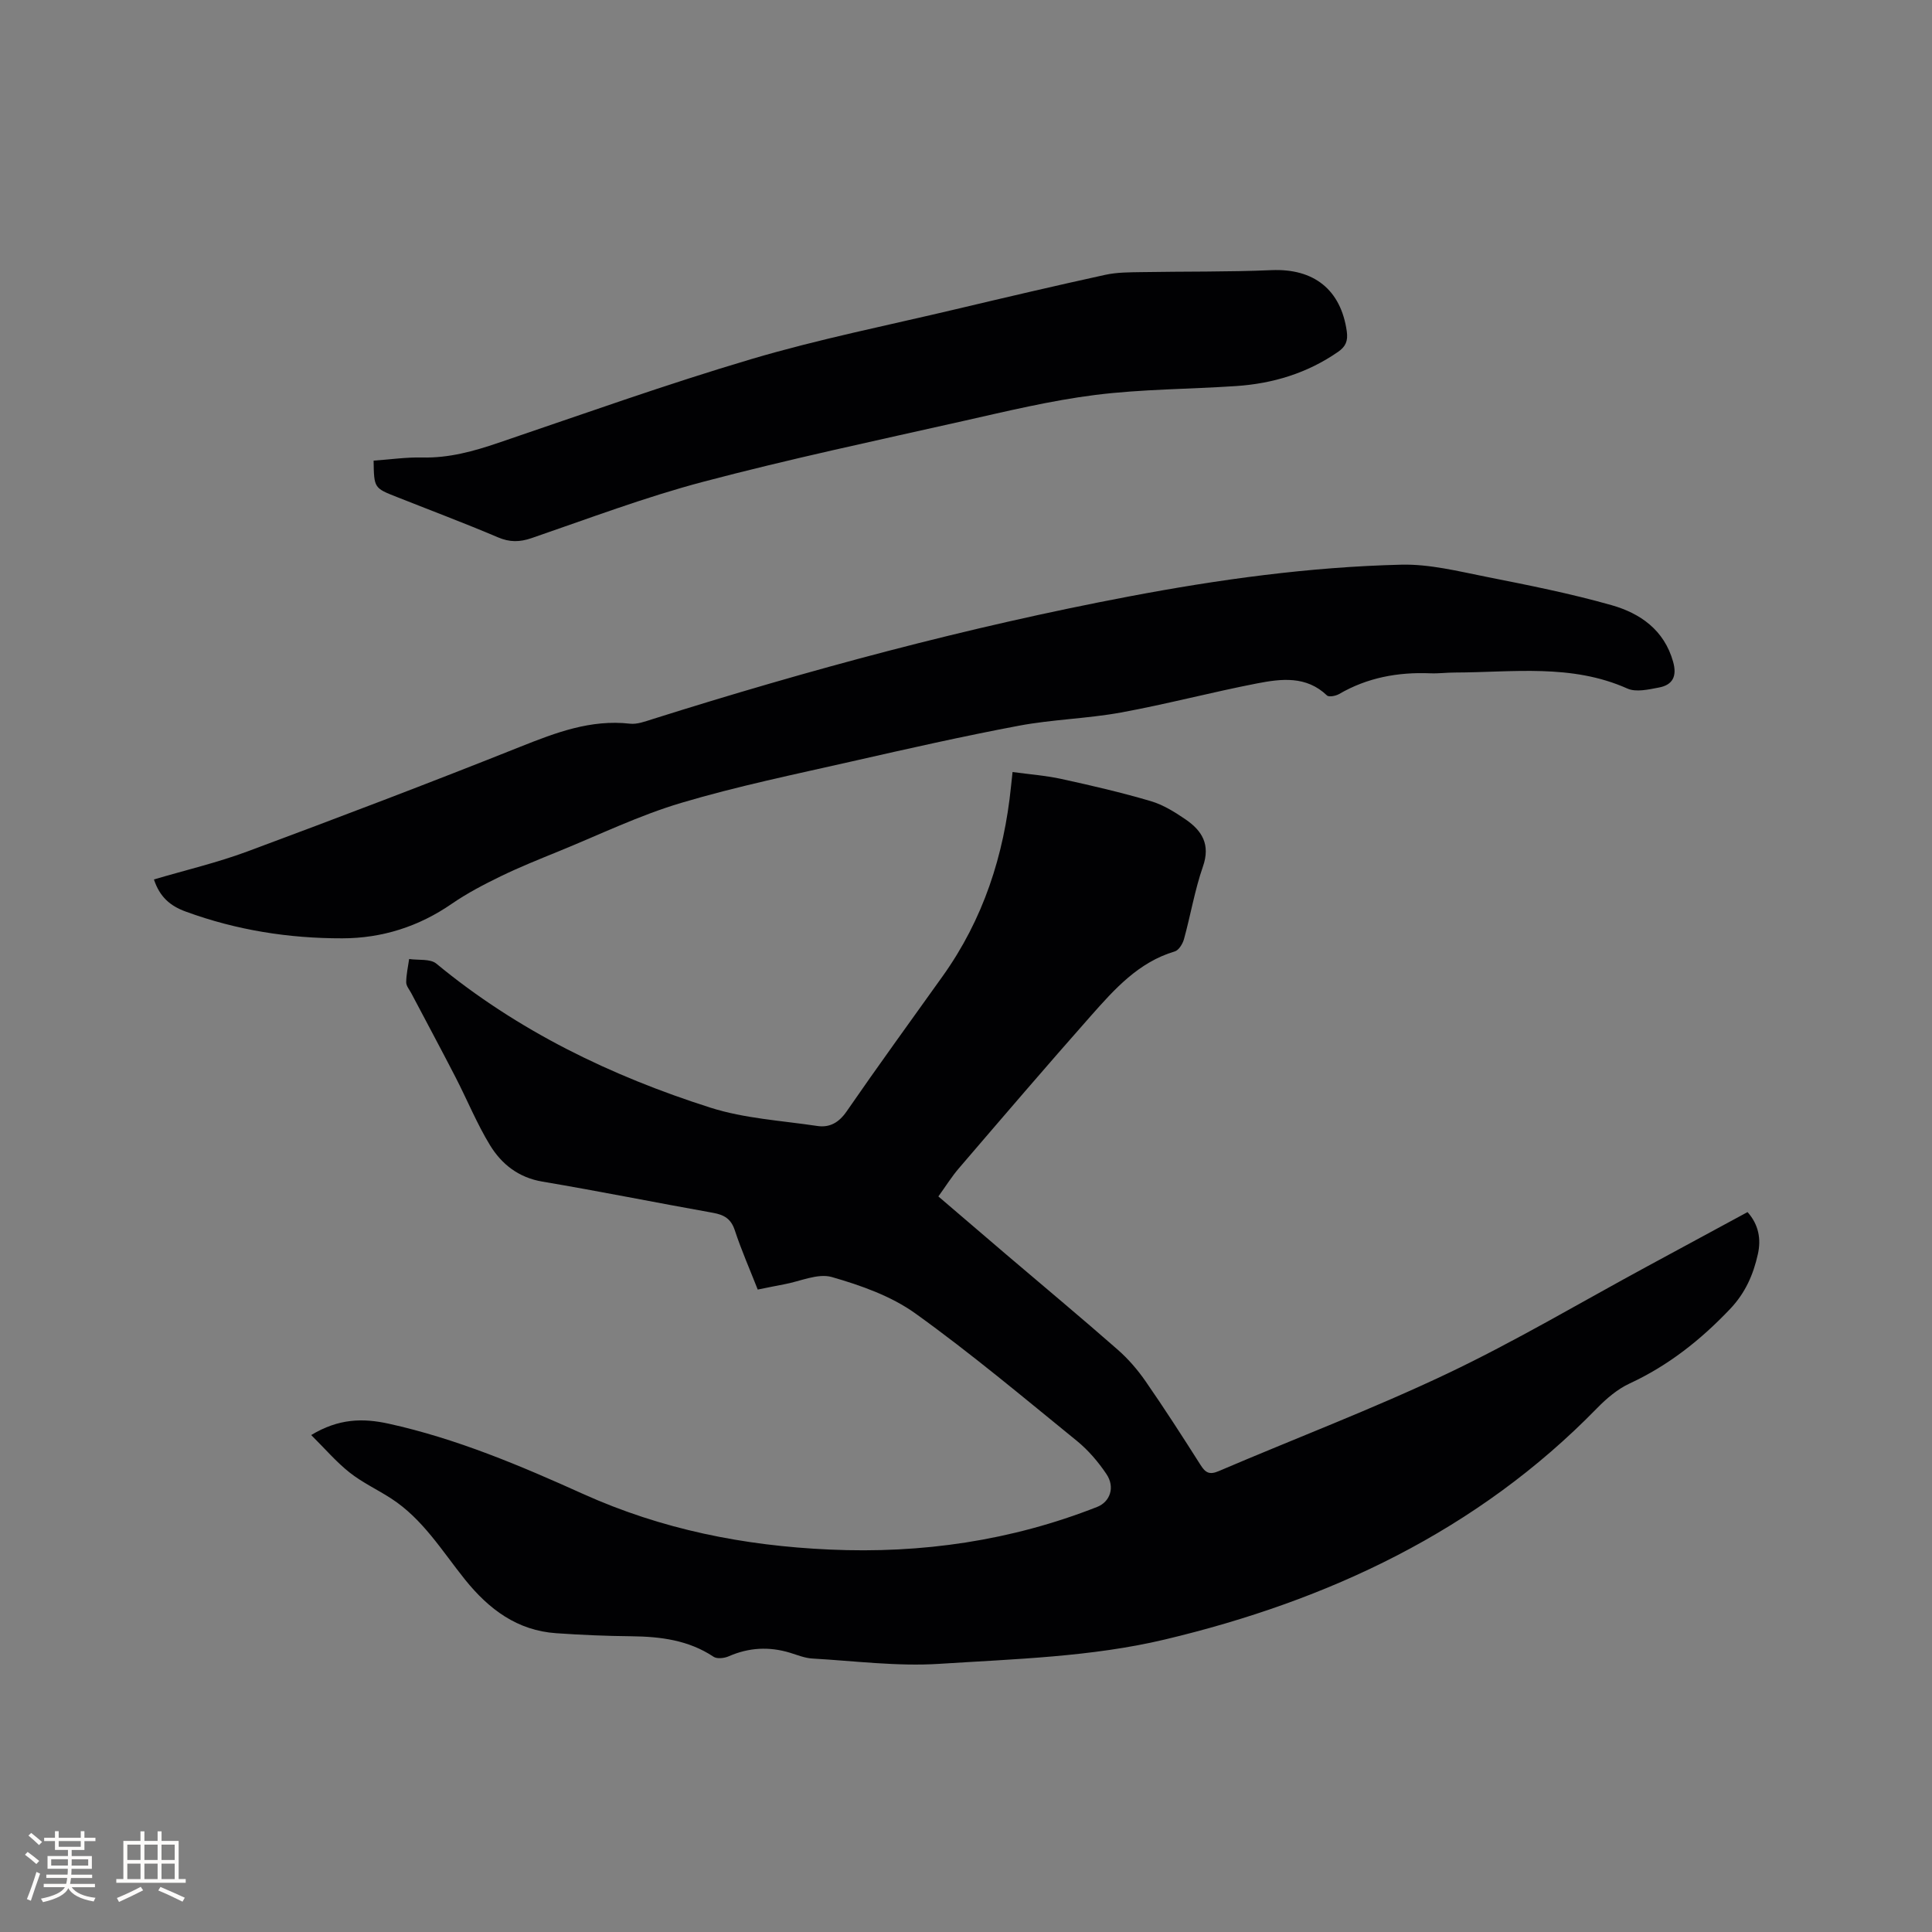 <svg enable-background="new 0 0 400 400" viewBox="0 0 400 400" xmlns="http://www.w3.org/2000/svg"><rect x="0" y="0" width="400" height="400" fill="#808080" stroke="none"/><g fill="#010103"><path d="m156.88 266.99c-1.65-4.21-3.4-8.18-4.75-12.28-.78-2.38-2.22-3.2-4.51-3.61-11.78-2.1-23.52-4.47-35.32-6.46-4.94-.83-8.43-3.6-10.84-7.52-2.74-4.49-4.74-9.43-7.16-14.12-3-5.82-6.1-11.58-9.15-17.37-.39-.74-1.06-1.51-1.05-2.26.01-1.61.38-3.21.61-4.82 1.9.29 4.36-.09 5.63.96 16.85 13.92 36.14 23.25 56.75 29.82 7.06 2.25 14.72 2.68 22.12 3.79 2.56.38 4.47-.69 6.07-3.01 6.5-9.42 13.23-18.68 19.88-27.99 8.41-11.77 12.71-25.02 14.16-39.3.08-.82.18-1.64.32-2.98 3.51.48 6.87.72 10.13 1.44 6.2 1.35 12.39 2.79 18.47 4.58 2.58.76 5.02 2.28 7.26 3.82 3.37 2.31 5.14 5.18 3.56 9.71-1.7 4.88-2.55 10.05-3.93 15.05-.27.97-1.07 2.29-1.9 2.54-7.54 2.24-12.49 7.83-17.4 13.37-9.2 10.4-18.23 20.95-27.27 31.49-1.51 1.75-2.74 3.74-4.28 5.87 4.81 4.12 9.46 8.11 14.12 12.08 7.67 6.53 15.41 12.98 22.98 19.62 2.2 1.92 4.17 4.21 5.83 6.61 3.92 5.66 7.65 11.46 11.34 17.27 1.01 1.6 1.82 2.12 3.77 1.29 15.77-6.75 31.84-12.84 47.32-20.19 14.14-6.72 27.65-14.76 41.44-22.22 6.88-3.72 13.77-7.45 20.73-11.22 2.33 2.62 2.83 5.62 2.14 8.7-.94 4.24-2.59 8.04-5.78 11.39-6.07 6.38-12.74 11.67-20.76 15.39-2.51 1.16-4.8 3.11-6.76 5.12-24.79 25.43-55.7 39.86-89.52 47.9-15.11 3.59-31.04 4.03-46.65 5.03-8.71.56-17.54-.6-26.3-1.1-1.55-.09-3.08-.72-4.6-1.19-4.33-1.32-8.53-1.1-12.71.73-.91.4-2.41.58-3.14.09-5.19-3.45-10.97-4.17-17-4.24-5.19-.05-10.38-.27-15.56-.63-8.08-.55-13.93-4.95-18.86-11.06-4.76-5.92-8.75-12.58-15.33-16.84-2.84-1.84-5.97-3.29-8.61-5.38-2.74-2.17-5.05-4.88-7.94-7.75 5.66-3.42 10.66-3.53 16-2.36 14.07 3.09 27.27 8.68 40.26 14.54 16.34 7.37 33.32 10.74 51.07 11.53 19.12.86 37.58-1.82 55.4-8.83 2.66-1.05 3.76-4.07 1.91-6.81-1.69-2.51-3.74-4.92-6.08-6.83-11.02-8.96-21.92-18.12-33.45-26.4-5.02-3.61-11.29-5.82-17.31-7.55-2.92-.84-6.59.91-9.92 1.51-1.68.31-3.33.66-5.43 1.08z"/><path d="m31.87 182.08c6.57-1.94 13.09-3.47 19.31-5.78 18.93-7.04 37.82-14.22 56.59-21.71 7.35-2.93 14.54-5.67 22.65-4.76 1.49.17 3.12-.45 4.61-.92 32.44-10.24 65.24-19.07 98.67-25.41 18.65-3.54 37.46-6.13 56.44-6.59 5.82-.14 11.73 1.35 17.52 2.5 8.71 1.73 17.46 3.46 25.99 5.88 5.92 1.68 10.9 5.12 12.75 11.72.84 2.98-.06 4.8-2.96 5.34-2.13.4-4.71 1.01-6.5.21-11.59-5.18-23.73-3.35-35.73-3.32-1.69 0-3.39.23-5.08.16-6.69-.27-13.02.88-18.88 4.29-.69.4-2.12.68-2.52.29-4.28-4.09-9.43-3.46-14.41-2.5-9.45 1.83-18.78 4.31-28.25 6.04-6.97 1.27-14.15 1.42-21.11 2.73-11.54 2.17-23 4.76-34.45 7.36-11.87 2.7-23.83 5.15-35.48 8.62-8.68 2.58-16.93 6.59-25.35 10.02-4.02 1.64-8.06 3.26-11.96 5.15-3.49 1.7-6.98 3.51-10.17 5.71-6.86 4.74-14.46 7.15-22.68 7.16-11.08.02-21.92-1.69-32.4-5.53-3.25-1.18-5.4-3.04-6.6-6.66z"/><path d="m77.35 95.37c3.35-.23 6.72-.73 10.08-.65 5.52.13 10.63-1.29 15.77-3.04 17.44-5.92 34.8-12.13 52.45-17.36 13.88-4.11 28.13-6.95 42.24-10.3 10.3-2.44 20.6-4.86 30.94-7.12 2.42-.53 4.98-.52 7.47-.56 8.98-.16 17.98-.02 26.95-.41 8.76-.38 14.38 4.04 15.59 12.69.27 1.97-.23 3.14-1.81 4.23-6.37 4.41-13.48 6.57-21.12 7.08-9.72.65-19.51.63-29.16 1.84-9.2 1.16-18.29 3.36-27.35 5.4-17.96 4.04-35.99 7.87-53.78 12.57-12.04 3.18-23.76 7.62-35.56 11.67-2.46.84-4.52.88-6.96-.16-6.91-2.94-13.95-5.58-20.93-8.35-4.73-1.86-4.73-1.86-4.82-7.53z"/></g><path d="m5.17 384 .55-.58c.85.61 1.65 1.24 2.4 1.87l-.59.64c-.83-.73-1.62-1.38-2.36-1.93m1.22 9.53-.82-.34c.71-1.76 1.37-3.64 1.98-5.63.24.13.5.25.76.36-.6 1.67-1.24 3.54-1.92 5.61m-.5-13.5.57-.54c.56.44 1.31 1.06 2.26 1.87l-.64.64c-.68-.66-1.41-1.32-2.19-1.97m3.25.46h2.24v-1.36h.77v1.36h4.57v-1.36h.76v1.36h2.28v.69h-2.28v1.84h-2.64v1.26h4.18v2.64h-4.21c0 .45-.02.86-.05 1.21h4.32v.69h-4.38c-.04.34-.1.75-.19 1.22h5.15v.69h-4.82c.87 1.19 2.51 1.92 4.93 2.19-.17.31-.3.57-.37.76-2.77-.49-4.52-1.41-5.26-2.76-.56 1.26-2.3 2.23-5.24 2.9-.12-.24-.26-.48-.43-.72 2.73-.55 4.38-1.34 4.96-2.38h-4.38v-.69h4.65c.1-.38.17-.79.21-1.22h-4.32v-.69h4.4c.03-.34.05-.75.05-1.21h-4.2v-2.64h4.23v-1.26h-2.69v-1.84h-2.24zm1.46 4.46v1.29h3.45c.01-.4.02-.57.01-.53v-.32-.45h-3.46zm1.55-2.59h4.57v-1.19h-4.57zm6.11 2.59h-3.42v.77c-.01.19-.01.37-.02.53h3.44z" fill="#fcfbfa"/><path d="m32.63 379.16h.82v1.98h3.54v7.89h1.46v.78h-14.37v-.78h1.46v-7.89h3.54v-1.98h.82v1.98h2.73zm-3.49 11.48.5.73c-1.61.82-3.28 1.63-5 2.41-.13-.27-.28-.55-.44-.82 1.75-.72 3.4-1.49 4.94-2.32m-2.78-5.55h2.73v-3.18h-2.73zm0 3.95h2.73v-3.2h-2.73zm3.54-3.95h2.73v-3.18h-2.73zm0 3.95h2.73v-3.2h-2.73zm7.89 4.68c-1.84-.92-3.51-1.7-5.02-2.32l.45-.73c1.89.8 3.57 1.55 5.04 2.23zm-1.62-11.81h-2.73v3.18h2.73zm-2.73 7.13h2.73v-3.2h-2.73z" fill="#fcfbfa"/></svg>